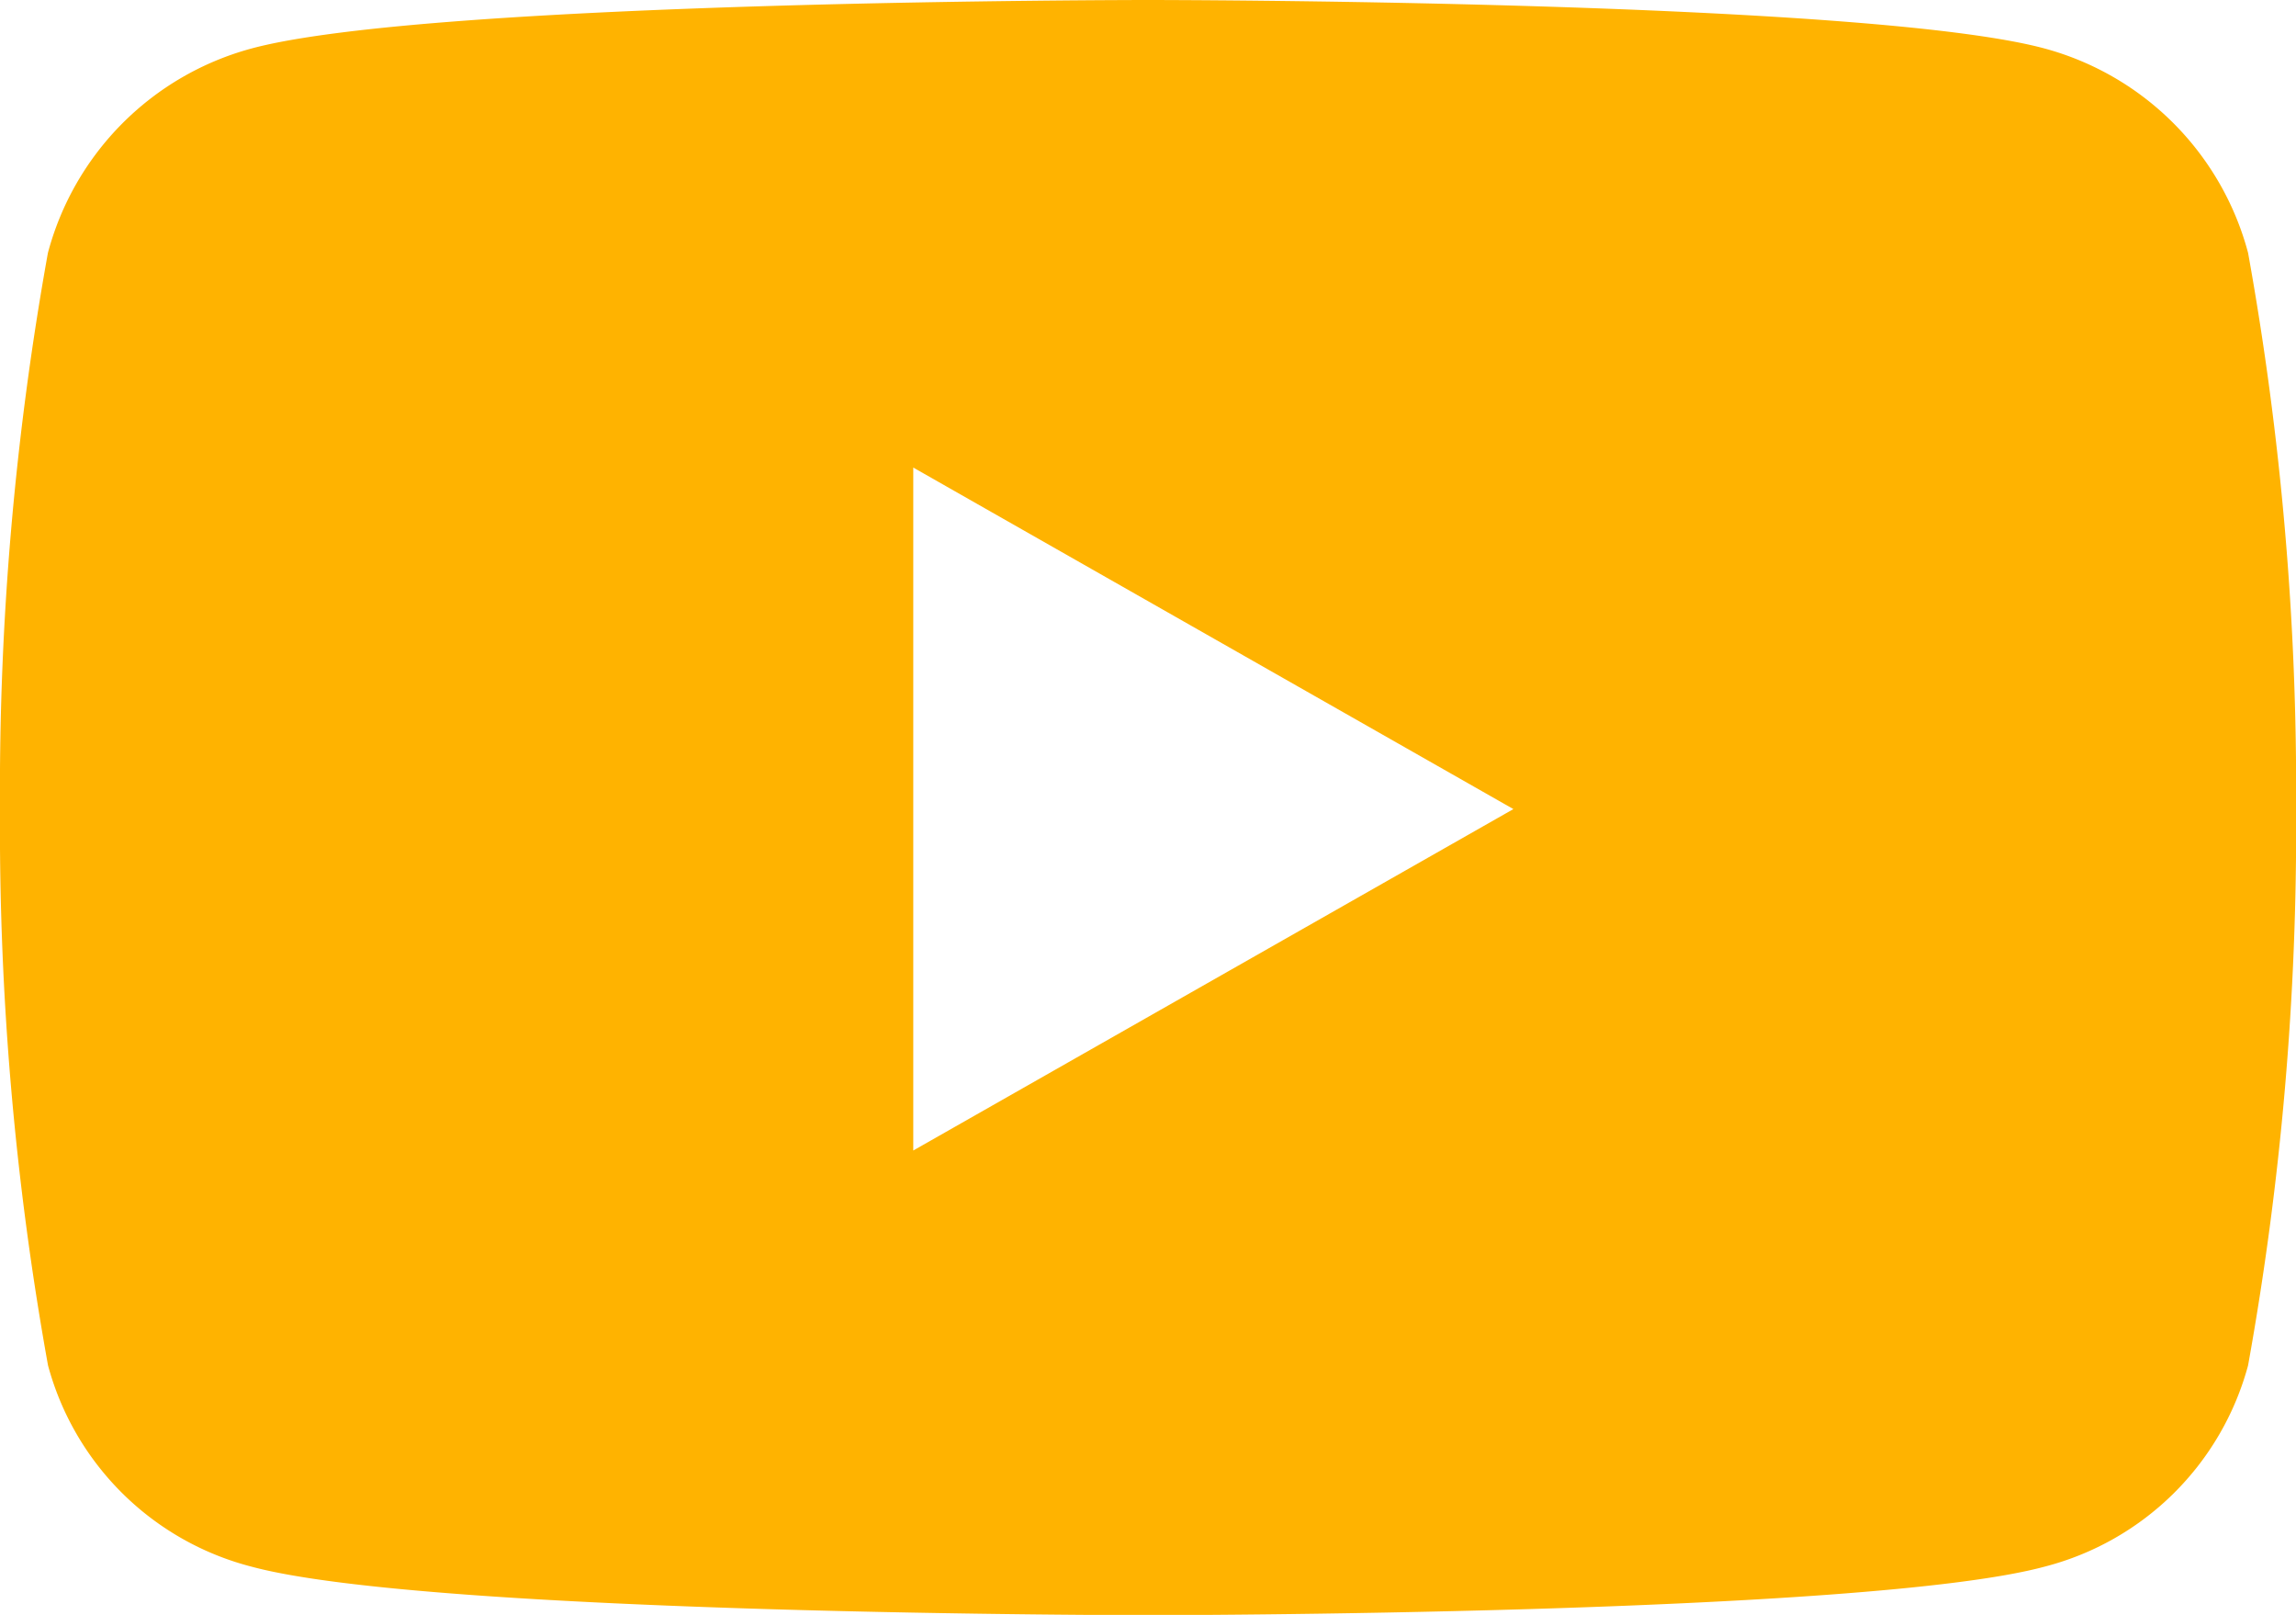 <svg xmlns="http://www.w3.org/2000/svg" width="23.617" height="16.606" viewBox="0 0 23.617 16.606">
  <path id="Icon_awesome-youtube" data-name="Icon awesome-youtube" d="M24.174,7.1A2.968,2.968,0,0,0,22.086,5c-1.842-.5-9.227-.5-9.227-.5s-7.385,0-9.227.5A2.968,2.968,0,0,0,1.543,7.1,31.13,31.13,0,0,0,1.05,12.82a31.13,31.13,0,0,0,.494,5.721,2.923,2.923,0,0,0,2.088,2.068c1.842.5,9.227.5,9.227.5s7.385,0,9.227-.5a2.923,2.923,0,0,0,2.088-2.068,31.13,31.13,0,0,0,.494-5.721A31.13,31.13,0,0,0,24.174,7.1Zm-13.73,9.233V9.308l6.173,3.512-6.173,3.511Z" transform="translate(-1.05 -4.5)" fill="#ffb300"/>
</svg>
